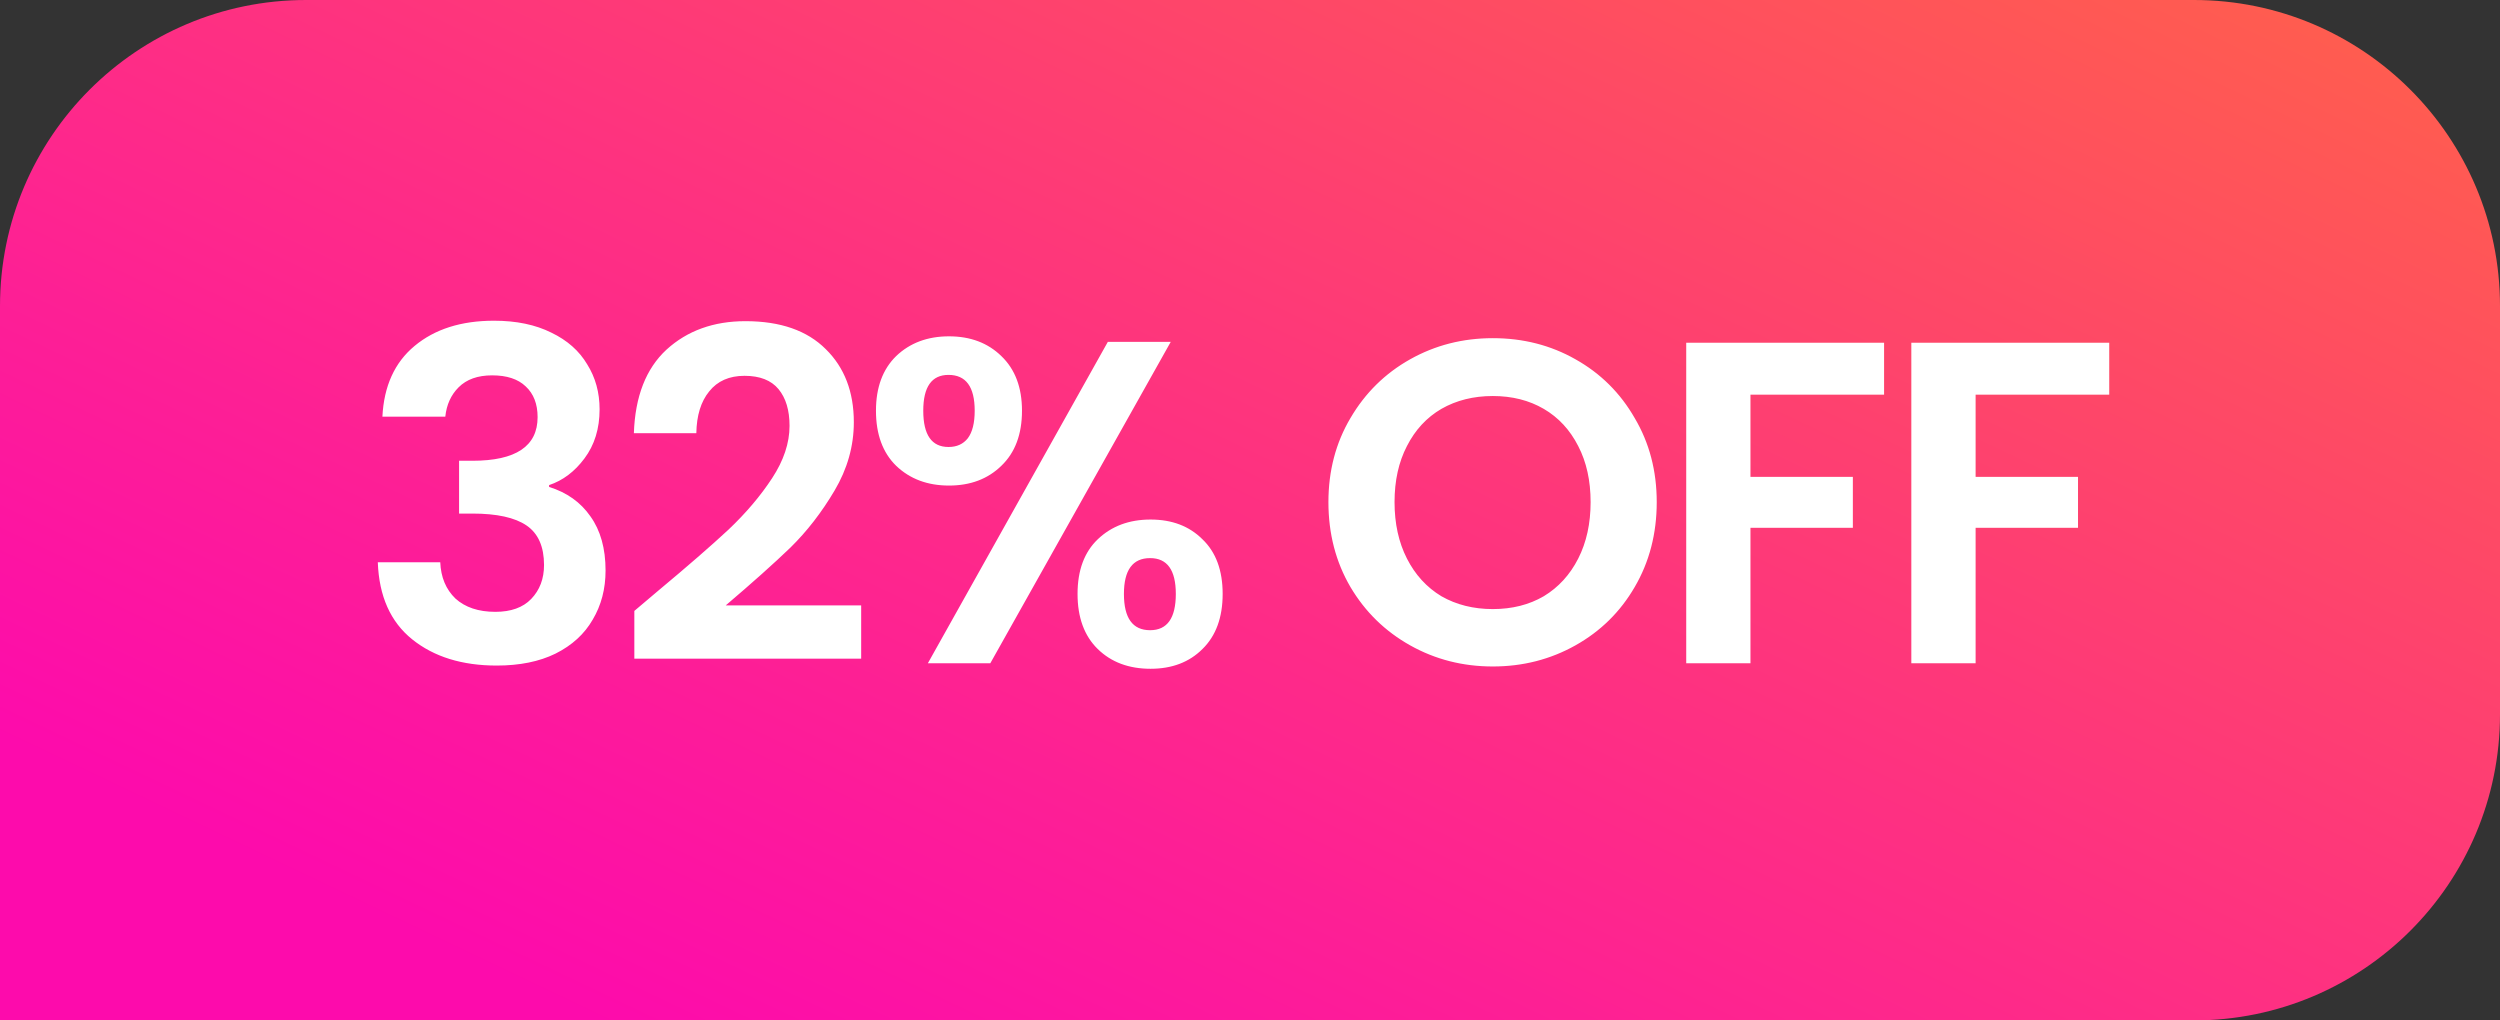 <svg width="49" height="20" viewBox="0 0 49 20" fill="none" xmlns="http://www.w3.org/2000/svg">
<rect x="0" y="0" width="49" height="20" fill="#333333" stroke="none"/>
<path d="M0 6C0 2.686 2.686 0 6 0H43C46.314 0 49 2.686 49 6V14C49 17.314 46.314 20 43 20H0V6Z" fill="url(#paint0_linear_534_11765)"/>
<path d="M7.495 8.167C7.525 7.567 7.735 7.105 8.125 6.781C8.521 6.451 9.04 6.286 9.682 6.286C10.12 6.286 10.495 6.364 10.807 6.52C11.119 6.67 11.353 6.877 11.509 7.141C11.671 7.399 11.752 7.693 11.752 8.023C11.752 8.401 11.653 8.722 11.455 8.986C11.263 9.244 11.032 9.418 10.762 9.508V9.544C11.11 9.652 11.38 9.844 11.572 10.12C11.77 10.396 11.869 10.75 11.869 11.182C11.869 11.542 11.785 11.863 11.617 12.145C11.455 12.427 11.212 12.649 10.888 12.811C10.57 12.967 10.186 13.045 9.736 13.045C9.058 13.045 8.506 12.874 8.08 12.532C7.654 12.19 7.429 11.686 7.405 11.02H8.629C8.641 11.314 8.74 11.551 8.926 11.731C9.118 11.905 9.379 11.992 9.709 11.992C10.015 11.992 10.249 11.908 10.411 11.74C10.579 11.566 10.663 11.344 10.663 11.074C10.663 10.714 10.549 10.456 10.321 10.3C10.093 10.144 9.739 10.066 9.259 10.066H8.998V9.031H9.259C10.111 9.031 10.537 8.746 10.537 8.176C10.537 7.918 10.459 7.717 10.303 7.573C10.153 7.429 9.934 7.357 9.646 7.357C9.364 7.357 9.145 7.435 8.989 7.591C8.839 7.741 8.752 7.933 8.728 8.167H7.495ZM12.901 11.578C13.477 11.098 13.936 10.699 14.278 10.381C14.62 10.057 14.905 9.721 15.133 9.373C15.361 9.025 15.475 8.683 15.475 8.347C15.475 8.041 15.403 7.801 15.259 7.627C15.115 7.453 14.893 7.366 14.593 7.366C14.293 7.366 14.062 7.468 13.9 7.672C13.738 7.87 13.654 8.143 13.648 8.491H12.424C12.448 7.771 12.661 7.225 13.063 6.853C13.471 6.481 13.987 6.295 14.611 6.295C15.295 6.295 15.82 6.478 16.186 6.844C16.552 7.204 16.735 7.681 16.735 8.275C16.735 8.743 16.609 9.19 16.357 9.616C16.105 10.042 15.817 10.414 15.493 10.732C15.169 11.044 14.746 11.422 14.224 11.866H16.879V12.91H12.433V11.974L12.901 11.578ZM17.169 8.05C17.169 7.594 17.301 7.237 17.565 6.979C17.835 6.721 18.18 6.592 18.6 6.592C19.02 6.592 19.362 6.721 19.626 6.979C19.896 7.237 20.031 7.594 20.031 8.05C20.031 8.512 19.896 8.872 19.626 9.13C19.362 9.388 19.02 9.517 18.6 9.517C18.18 9.517 17.835 9.388 17.565 9.13C17.301 8.872 17.169 8.512 17.169 8.05ZM22.947 6.7L19.41 13H18.186L21.714 6.7H22.947ZM18.591 7.348C18.261 7.348 18.096 7.582 18.096 8.05C18.096 8.524 18.261 8.761 18.591 8.761C18.753 8.761 18.879 8.704 18.969 8.59C19.059 8.47 19.104 8.29 19.104 8.05C19.104 7.582 18.933 7.348 18.591 7.348ZM21.12 11.641C21.12 11.179 21.252 10.822 21.516 10.57C21.786 10.312 22.131 10.183 22.551 10.183C22.971 10.183 23.31 10.312 23.568 10.57C23.832 10.822 23.964 11.179 23.964 11.641C23.964 12.103 23.832 12.463 23.568 12.721C23.31 12.979 22.971 13.108 22.551 13.108C22.125 13.108 21.78 12.979 21.516 12.721C21.252 12.463 21.12 12.103 21.12 11.641ZM22.542 10.939C22.2 10.939 22.029 11.173 22.029 11.641C22.029 12.115 22.2 12.352 22.542 12.352C22.878 12.352 23.046 12.115 23.046 11.641C23.046 11.173 22.878 10.939 22.542 10.939ZM29.259 13.063C28.671 13.063 28.131 12.925 27.639 12.649C27.147 12.373 26.757 11.992 26.469 11.506C26.181 11.014 26.037 10.459 26.037 9.841C26.037 9.229 26.181 8.68 26.469 8.194C26.757 7.702 27.147 7.318 27.639 7.042C28.131 6.766 28.671 6.628 29.259 6.628C29.853 6.628 30.393 6.766 30.879 7.042C31.371 7.318 31.758 7.702 32.04 8.194C32.328 8.68 32.472 9.229 32.472 9.841C32.472 10.459 32.328 11.014 32.04 11.506C31.758 11.992 31.371 12.373 30.879 12.649C30.387 12.925 29.847 13.063 29.259 13.063ZM29.259 11.938C29.637 11.938 29.97 11.854 30.258 11.686C30.546 11.512 30.771 11.266 30.933 10.948C31.095 10.63 31.176 10.261 31.176 9.841C31.176 9.421 31.095 9.055 30.933 8.743C30.771 8.425 30.546 8.182 30.258 8.014C29.97 7.846 29.637 7.762 29.259 7.762C28.881 7.762 28.545 7.846 28.251 8.014C27.963 8.182 27.738 8.425 27.576 8.743C27.414 9.055 27.333 9.421 27.333 9.841C27.333 10.261 27.414 10.63 27.576 10.948C27.738 11.266 27.963 11.512 28.251 11.686C28.545 11.854 28.881 11.938 29.259 11.938ZM36.928 6.718V7.735H34.309V9.346H36.316V10.345H34.309V13H33.05V6.718H36.928ZM41.341 6.718V7.735H38.722V9.346H40.729V10.345H38.722V13H37.462V6.718H41.341Z" fill="white"/>
<defs>
<linearGradient id="paint0_linear_534_11765" x1="38.42" y1="-5.833" x2="23.423" y2="25.661" gradientUnits="userSpaceOnUse">
<stop stop-color="#FF6348"/>
<stop offset="1" stop-color="#FD0BAC"/>
</linearGradient>
</defs>
</svg>
